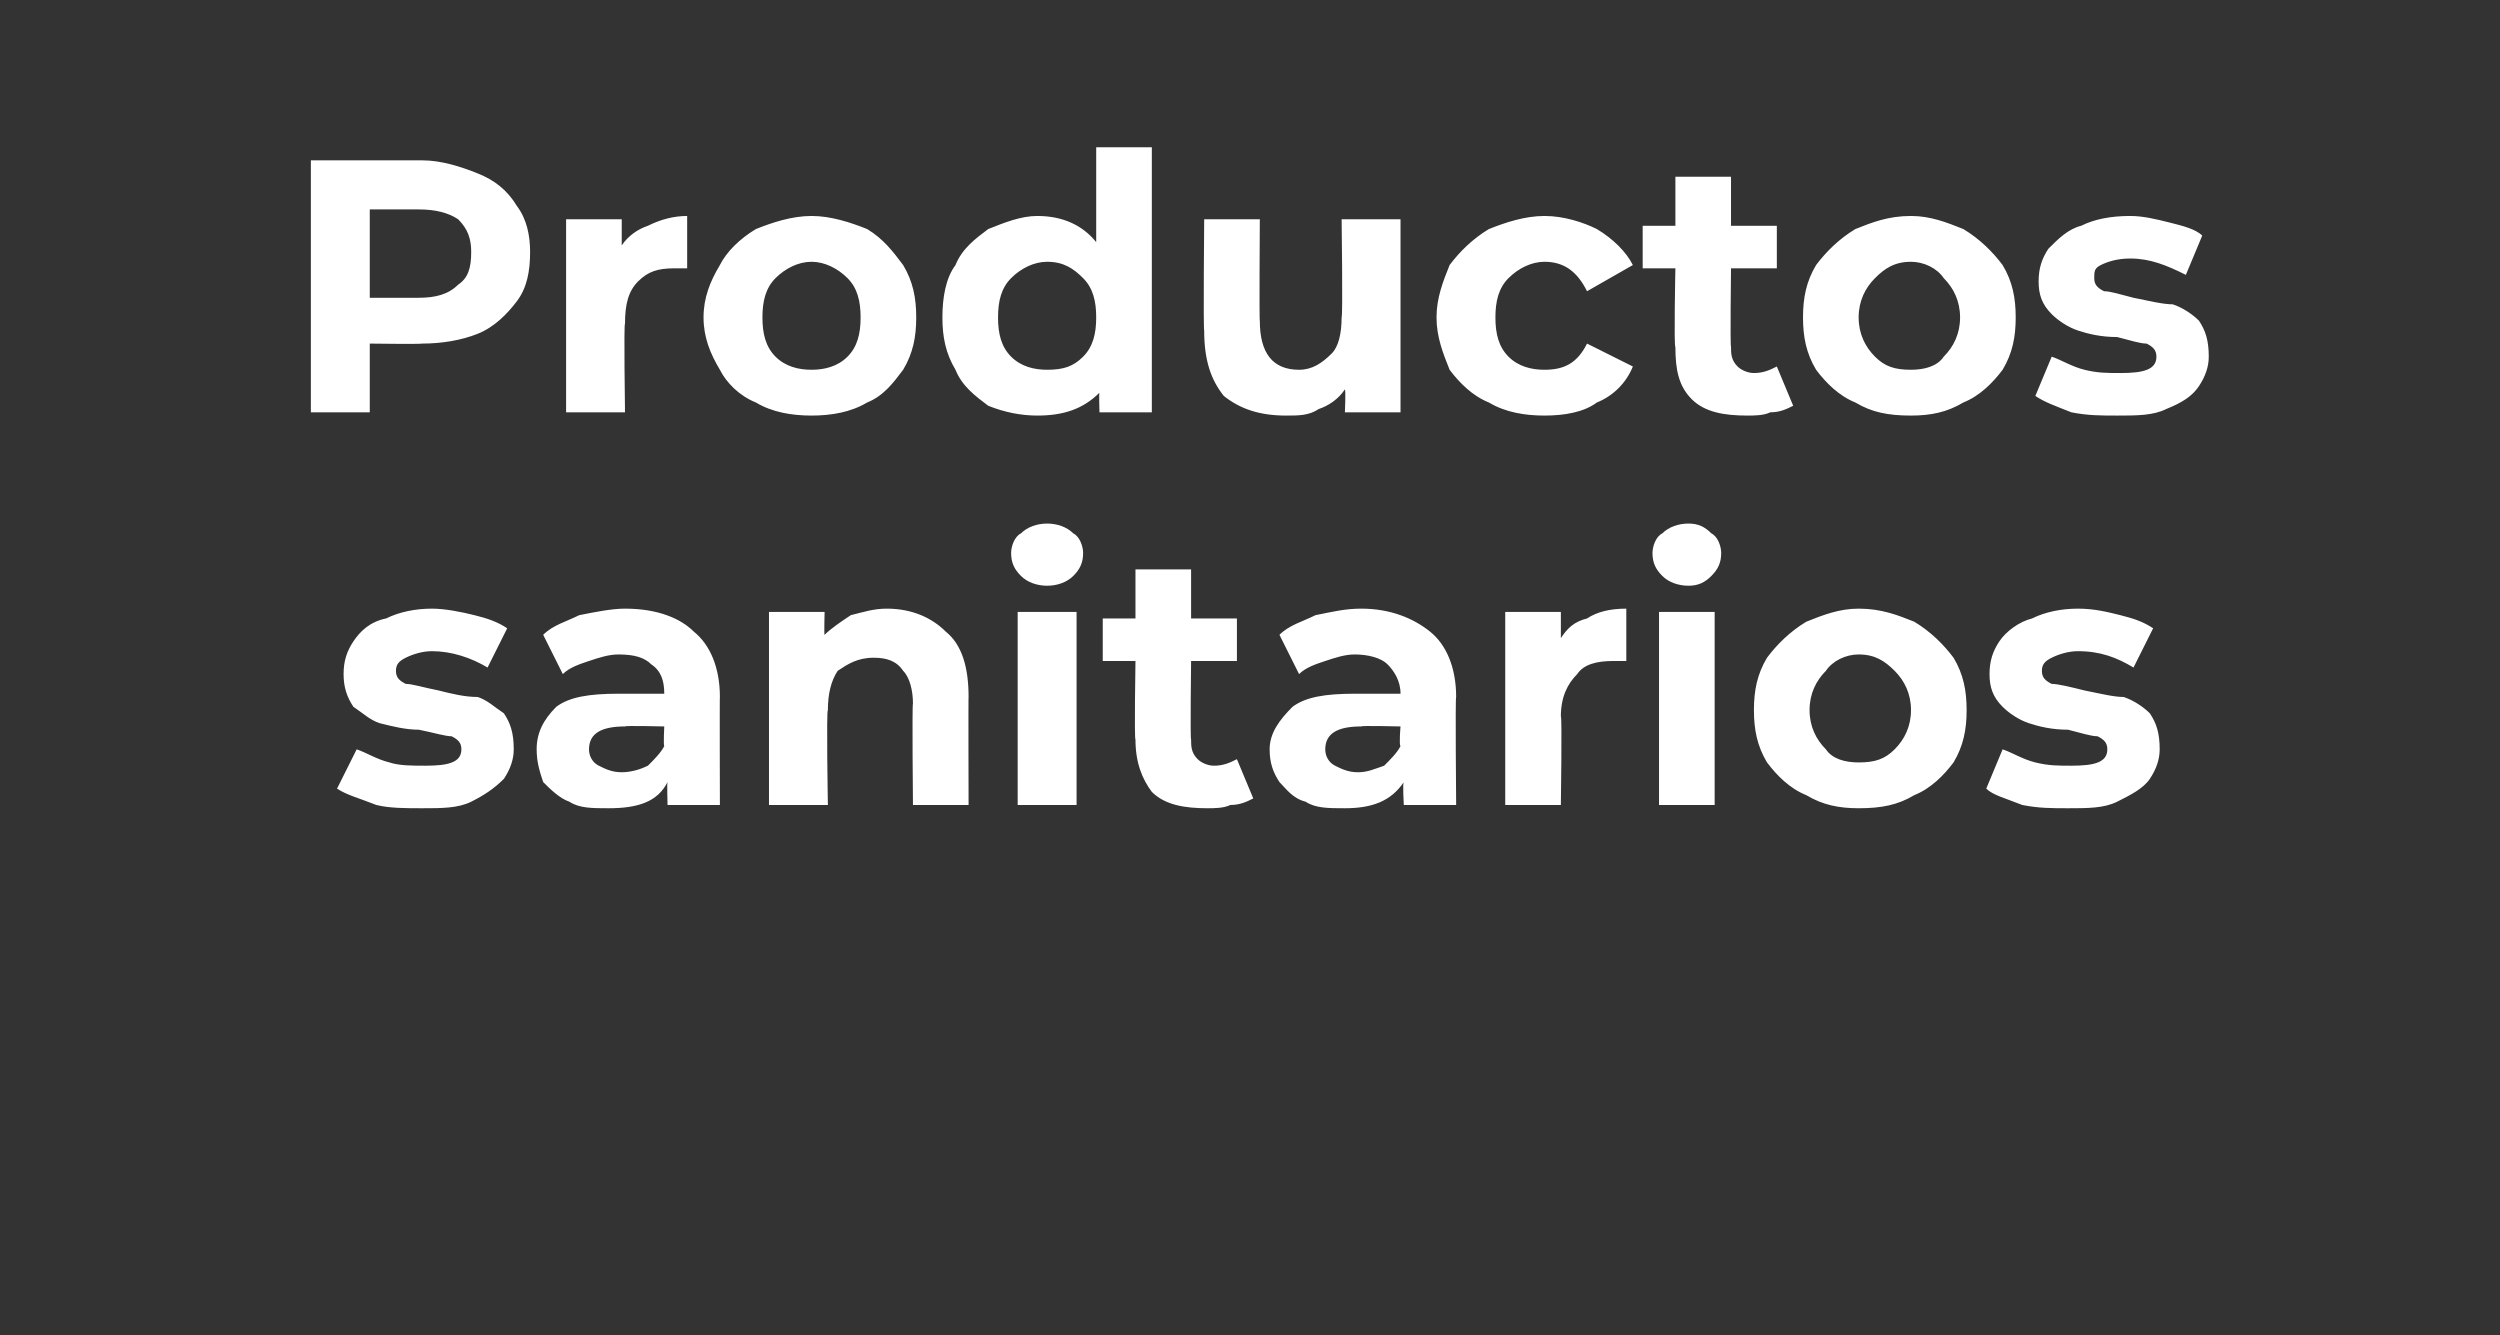 <?xml version="1.0" standalone="no"?><!DOCTYPE svg PUBLIC "-//W3C//DTD SVG 1.1//EN" "http://www.w3.org/Graphics/SVG/1.1/DTD/svg11.dtd"><svg xmlns="http://www.w3.org/2000/svg" version="1.1" width="76.4px" height="40.8px" viewBox="0 -2 76.4 40.8" style="top:-2px"><rect x="0" y="-2" width="76.4" height="40.8" fill="#333333" stroke="none"/>  <desc>Productos sanitarios</desc>  <defs/>  <g id="Polygon88346">    <path d="M 12.9 22.7 C 12.4 22.7 11.9 22.7 11.5 22.6 C 11 22.4 10.6 22.3 10.3 22.1 C 10.3 22.1 10.9 20.9 10.9 20.9 C 11.2 21 11.5 21.2 11.9 21.3 C 12.2 21.4 12.6 21.4 13 21.4 C 13.7 21.4 14.1 21.3 14.1 20.9 C 14.1 20.7 14 20.6 13.8 20.5 C 13.6 20.5 13.3 20.4 12.8 20.3 C 12.4 20.3 12 20.2 11.6 20.1 C 11.3 20 11.1 19.8 10.8 19.6 C 10.6 19.3 10.5 19 10.5 18.6 C 10.5 18.2 10.6 17.9 10.8 17.6 C 11 17.3 11.3 17 11.8 16.9 C 12.2 16.7 12.7 16.6 13.2 16.6 C 13.6 16.6 14.1 16.7 14.5 16.8 C 14.9 16.9 15.2 17 15.5 17.2 C 15.5 17.2 14.9 18.4 14.9 18.4 C 14.4 18.1 13.8 17.9 13.2 17.9 C 12.9 17.9 12.6 18 12.4 18.1 C 12.2 18.2 12.1 18.3 12.1 18.5 C 12.1 18.7 12.2 18.8 12.4 18.9 C 12.6 18.9 12.9 19 13.4 19.1 C 13.8 19.2 14.2 19.3 14.6 19.3 C 14.9 19.4 15.1 19.6 15.4 19.8 C 15.6 20.1 15.7 20.4 15.7 20.9 C 15.7 21.2 15.6 21.5 15.4 21.8 C 15.1 22.1 14.8 22.3 14.4 22.5 C 14 22.7 13.5 22.7 12.9 22.7 C 12.9 22.7 12.9 22.7 12.9 22.7 Z M 19.1 16.6 C 20.1 16.6 20.8 16.9 21.2 17.3 C 21.7 17.7 22 18.4 22 19.3 C 21.99 19.27 22 22.6 22 22.6 L 20.4 22.6 C 20.4 22.6 20.38 21.91 20.4 21.9 C 20.1 22.5 19.5 22.7 18.6 22.7 C 18.1 22.7 17.7 22.7 17.4 22.5 C 17.1 22.4 16.8 22.1 16.6 21.9 C 16.5 21.6 16.4 21.3 16.4 20.9 C 16.4 20.4 16.6 20 17 19.6 C 17.4 19.3 18 19.2 18.9 19.2 C 18.9 19.2 20.3 19.2 20.3 19.2 C 20.3 18.8 20.2 18.5 19.9 18.3 C 19.7 18.1 19.4 18 18.9 18 C 18.6 18 18.3 18.1 18 18.2 C 17.7 18.3 17.4 18.4 17.2 18.6 C 17.2 18.6 16.6 17.4 16.6 17.4 C 16.9 17.1 17.3 17 17.7 16.8 C 18.2 16.7 18.7 16.6 19.1 16.6 C 19.1 16.6 19.1 16.6 19.1 16.6 Z M 19 21.6 C 19.3 21.6 19.6 21.5 19.8 21.4 C 20 21.2 20.2 21 20.3 20.8 C 20.27 20.78 20.3 20.2 20.3 20.2 C 20.3 20.2 19.09 20.17 19.1 20.2 C 18.4 20.2 18 20.4 18 20.9 C 18 21.1 18.1 21.3 18.3 21.4 C 18.5 21.5 18.7 21.6 19 21.6 C 19 21.6 19 21.6 19 21.6 Z M 27.1 16.6 C 27.9 16.6 28.5 16.9 28.9 17.3 C 29.4 17.7 29.6 18.4 29.6 19.3 C 29.59 19.26 29.6 22.6 29.6 22.6 L 27.9 22.6 C 27.9 22.6 27.87 19.52 27.9 19.5 C 27.9 19.1 27.8 18.7 27.6 18.5 C 27.4 18.2 27.1 18.1 26.7 18.1 C 26.2 18.1 25.9 18.3 25.6 18.5 C 25.4 18.8 25.3 19.2 25.3 19.7 C 25.25 19.72 25.3 22.6 25.3 22.6 L 23.5 22.6 L 23.5 16.7 L 25.2 16.7 C 25.2 16.7 25.18 17.42 25.2 17.4 C 25.4 17.2 25.7 17 26 16.8 C 26.4 16.7 26.7 16.6 27.1 16.6 C 27.1 16.6 27.1 16.6 27.1 16.6 Z M 31.1 16.7 L 32.9 16.7 L 32.9 22.6 L 31.1 22.6 L 31.1 16.7 Z M 32 15.9 C 31.7 15.9 31.4 15.8 31.2 15.6 C 31 15.4 30.9 15.2 30.9 14.9 C 30.9 14.7 31 14.4 31.2 14.3 C 31.4 14.1 31.7 14 32 14 C 32.3 14 32.6 14.1 32.8 14.3 C 33 14.4 33.1 14.7 33.1 14.9 C 33.1 15.2 33 15.4 32.8 15.6 C 32.6 15.8 32.3 15.9 32 15.9 C 32 15.9 32 15.9 32 15.9 Z M 38.3 22.4 C 38.1 22.5 37.9 22.6 37.6 22.6 C 37.4 22.7 37.1 22.7 36.9 22.7 C 36.2 22.7 35.6 22.6 35.2 22.2 C 34.9 21.8 34.7 21.3 34.7 20.6 C 34.66 20.61 34.7 18.2 34.7 18.2 L 33.7 18.2 L 33.7 16.9 L 34.7 16.9 L 34.7 15.4 L 36.4 15.4 L 36.4 16.9 L 37.8 16.9 L 37.8 18.2 L 36.4 18.2 C 36.4 18.2 36.37 20.59 36.4 20.6 C 36.4 20.8 36.4 21 36.6 21.2 C 36.7 21.3 36.9 21.4 37.1 21.4 C 37.4 21.4 37.6 21.3 37.8 21.2 C 37.8 21.2 38.3 22.4 38.3 22.4 Z M 41.6 16.6 C 42.5 16.6 43.2 16.9 43.7 17.3 C 44.2 17.7 44.5 18.4 44.5 19.3 C 44.47 19.27 44.5 22.6 44.5 22.6 L 42.9 22.6 C 42.9 22.6 42.86 21.91 42.9 21.9 C 42.5 22.5 41.9 22.7 41.1 22.7 C 40.6 22.7 40.2 22.7 39.9 22.5 C 39.5 22.4 39.3 22.1 39.1 21.9 C 38.9 21.6 38.8 21.3 38.8 20.9 C 38.8 20.4 39.1 20 39.5 19.6 C 39.9 19.3 40.5 19.2 41.4 19.2 C 41.4 19.2 42.8 19.2 42.8 19.2 C 42.8 18.8 42.6 18.5 42.4 18.3 C 42.2 18.1 41.8 18 41.4 18 C 41.1 18 40.8 18.1 40.5 18.2 C 40.2 18.3 39.9 18.4 39.7 18.6 C 39.7 18.6 39.1 17.4 39.1 17.4 C 39.4 17.1 39.8 17 40.2 16.8 C 40.7 16.7 41.1 16.6 41.6 16.6 C 41.6 16.6 41.6 16.6 41.6 16.6 Z M 41.5 21.6 C 41.8 21.6 42 21.5 42.3 21.4 C 42.5 21.2 42.7 21 42.8 20.8 C 42.75 20.78 42.8 20.2 42.8 20.2 C 42.8 20.2 41.58 20.17 41.6 20.2 C 40.9 20.2 40.5 20.4 40.5 20.9 C 40.5 21.1 40.6 21.3 40.8 21.4 C 41 21.5 41.2 21.6 41.5 21.6 C 41.5 21.6 41.5 21.6 41.5 21.6 Z M 47.7 17.5 C 47.9 17.2 48.1 17 48.5 16.9 C 48.8 16.7 49.2 16.6 49.7 16.6 C 49.7 16.6 49.7 18.2 49.7 18.2 C 49.5 18.2 49.4 18.2 49.3 18.2 C 48.8 18.2 48.4 18.3 48.2 18.6 C 47.9 18.9 47.7 19.3 47.7 19.9 C 47.74 19.85 47.7 22.6 47.7 22.6 L 46 22.6 L 46 16.7 L 47.7 16.7 L 47.7 17.5 C 47.7 17.5 47.66 17.51 47.7 17.5 Z M 50.7 16.7 L 52.4 16.7 L 52.4 22.6 L 50.7 22.6 L 50.7 16.7 Z M 51.6 15.9 C 51.3 15.9 51 15.8 50.8 15.6 C 50.6 15.4 50.5 15.2 50.5 14.9 C 50.5 14.7 50.6 14.4 50.8 14.3 C 51 14.1 51.3 14 51.6 14 C 51.9 14 52.1 14.1 52.3 14.3 C 52.5 14.4 52.6 14.7 52.6 14.9 C 52.6 15.2 52.5 15.4 52.3 15.6 C 52.1 15.8 51.9 15.9 51.6 15.9 C 51.6 15.9 51.6 15.9 51.6 15.9 Z M 56.8 22.7 C 56.2 22.7 55.7 22.6 55.2 22.3 C 54.7 22.1 54.3 21.7 54 21.3 C 53.7 20.8 53.6 20.3 53.6 19.7 C 53.6 19.1 53.7 18.6 54 18.1 C 54.3 17.7 54.7 17.3 55.2 17 C 55.7 16.8 56.2 16.6 56.8 16.6 C 57.5 16.6 58 16.8 58.5 17 C 59 17.3 59.4 17.7 59.7 18.1 C 60 18.6 60.1 19.1 60.1 19.7 C 60.1 20.3 60 20.8 59.7 21.3 C 59.4 21.7 59 22.1 58.5 22.3 C 58 22.6 57.5 22.7 56.8 22.7 C 56.8 22.7 56.8 22.7 56.8 22.7 Z M 56.8 21.3 C 57.3 21.3 57.6 21.2 57.9 20.9 C 58.2 20.6 58.4 20.2 58.4 19.7 C 58.4 19.2 58.2 18.8 57.9 18.5 C 57.6 18.2 57.3 18 56.8 18 C 56.4 18 56 18.2 55.8 18.5 C 55.5 18.8 55.3 19.2 55.3 19.7 C 55.3 20.2 55.5 20.6 55.8 20.9 C 56 21.2 56.4 21.3 56.8 21.3 C 56.8 21.3 56.8 21.3 56.8 21.3 Z M 63.2 22.7 C 62.7 22.7 62.3 22.7 61.8 22.6 C 61.3 22.4 60.9 22.3 60.7 22.1 C 60.7 22.1 61.2 20.9 61.2 20.9 C 61.5 21 61.8 21.2 62.2 21.3 C 62.6 21.4 62.9 21.4 63.3 21.4 C 64 21.4 64.4 21.3 64.4 20.9 C 64.4 20.7 64.3 20.6 64.1 20.5 C 63.9 20.5 63.6 20.4 63.2 20.3 C 62.7 20.3 62.3 20.2 62 20.1 C 61.7 20 61.4 19.8 61.2 19.6 C 60.9 19.3 60.8 19 60.8 18.6 C 60.8 18.2 60.9 17.9 61.1 17.6 C 61.3 17.3 61.7 17 62.1 16.9 C 62.5 16.7 63 16.6 63.5 16.6 C 64 16.6 64.4 16.7 64.8 16.8 C 65.2 16.9 65.5 17 65.8 17.2 C 65.8 17.2 65.2 18.4 65.2 18.4 C 64.7 18.1 64.2 17.9 63.5 17.9 C 63.2 17.9 62.9 18 62.7 18.1 C 62.5 18.2 62.4 18.3 62.4 18.5 C 62.4 18.7 62.5 18.8 62.7 18.9 C 62.9 18.9 63.3 19 63.7 19.1 C 64.2 19.2 64.6 19.3 64.9 19.3 C 65.2 19.4 65.5 19.6 65.7 19.8 C 65.9 20.1 66 20.4 66 20.9 C 66 21.2 65.9 21.5 65.7 21.8 C 65.5 22.1 65.1 22.3 64.7 22.5 C 64.3 22.7 63.8 22.7 63.2 22.7 C 63.2 22.7 63.2 22.7 63.2 22.7 Z " stroke="none" fill="#fff"/>  </g>  <g id="Polygon88345">    <path d="M 12.9 2.9 C 13.5 2.9 14.1 3.1 14.6 3.3 C 15.1 3.5 15.5 3.8 15.8 4.3 C 16.1 4.7 16.2 5.2 16.2 5.7 C 16.2 6.3 16.1 6.8 15.8 7.2 C 15.5 7.6 15.1 8 14.6 8.2 C 14.1 8.4 13.5 8.5 12.9 8.5 C 12.85 8.52 11.3 8.5 11.3 8.5 L 11.3 10.6 L 9.5 10.6 L 9.5 2.9 L 12.9 2.9 C 12.9 2.9 12.85 2.95 12.9 2.9 Z M 12.8 7.1 C 13.3 7.1 13.7 7 14 6.7 C 14.3 6.5 14.4 6.2 14.4 5.7 C 14.4 5.3 14.3 5 14 4.7 C 13.7 4.5 13.3 4.4 12.8 4.4 C 12.75 4.4 11.3 4.4 11.3 4.4 L 11.3 7.1 L 12.8 7.1 C 12.8 7.1 12.75 7.07 12.8 7.1 Z M 19 5.5 C 19.2 5.2 19.5 5 19.8 4.9 C 20.2 4.7 20.6 4.6 21 4.6 C 21 4.6 21 6.2 21 6.2 C 20.8 6.2 20.7 6.2 20.6 6.2 C 20.1 6.2 19.8 6.3 19.5 6.6 C 19.2 6.9 19.1 7.3 19.1 7.9 C 19.06 7.85 19.1 10.6 19.1 10.6 L 17.3 10.6 L 17.3 4.7 L 19 4.7 L 19 5.5 C 19 5.5 18.98 5.51 19 5.5 Z M 24.8 10.7 C 24.2 10.7 23.6 10.6 23.1 10.3 C 22.6 10.1 22.2 9.7 22 9.3 C 21.7 8.8 21.5 8.3 21.5 7.7 C 21.5 7.1 21.7 6.6 22 6.1 C 22.2 5.7 22.6 5.3 23.1 5 C 23.6 4.8 24.2 4.6 24.8 4.6 C 25.4 4.6 26 4.8 26.5 5 C 27 5.3 27.3 5.7 27.6 6.1 C 27.9 6.6 28 7.1 28 7.7 C 28 8.3 27.9 8.8 27.6 9.3 C 27.3 9.7 27 10.1 26.5 10.3 C 26 10.6 25.4 10.7 24.8 10.7 C 24.8 10.7 24.8 10.7 24.8 10.7 Z M 24.8 9.3 C 25.2 9.3 25.6 9.2 25.9 8.9 C 26.2 8.6 26.3 8.2 26.3 7.7 C 26.3 7.2 26.2 6.8 25.9 6.5 C 25.6 6.2 25.2 6 24.8 6 C 24.4 6 24 6.2 23.7 6.5 C 23.4 6.8 23.3 7.2 23.3 7.7 C 23.3 8.2 23.4 8.6 23.7 8.9 C 24 9.2 24.4 9.3 24.8 9.3 C 24.8 9.3 24.8 9.3 24.8 9.3 Z M 35.2 2.5 L 35.2 10.6 L 33.6 10.6 C 33.6 10.6 33.58 9.97 33.6 10 C 33.1 10.5 32.5 10.7 31.7 10.7 C 31.2 10.7 30.7 10.6 30.2 10.4 C 29.8 10.1 29.4 9.8 29.2 9.3 C 28.9 8.8 28.8 8.3 28.8 7.7 C 28.8 7.1 28.9 6.5 29.2 6.1 C 29.4 5.6 29.8 5.3 30.2 5 C 30.7 4.8 31.2 4.6 31.7 4.6 C 32.5 4.6 33.1 4.9 33.5 5.4 C 33.5 5.36 33.5 2.5 33.5 2.5 L 35.2 2.5 Z M 32 9.3 C 32.5 9.3 32.8 9.2 33.1 8.9 C 33.4 8.6 33.5 8.2 33.5 7.7 C 33.5 7.2 33.4 6.8 33.1 6.5 C 32.8 6.2 32.5 6 32 6 C 31.6 6 31.2 6.2 30.9 6.5 C 30.6 6.8 30.5 7.2 30.5 7.7 C 30.5 8.2 30.6 8.6 30.9 8.9 C 31.2 9.2 31.6 9.3 32 9.3 C 32 9.3 32 9.3 32 9.3 Z M 42.8 4.7 L 42.8 10.6 L 41.1 10.6 C 41.1 10.6 41.13 9.94 41.1 9.9 C 40.9 10.2 40.6 10.4 40.3 10.5 C 40 10.7 39.7 10.7 39.3 10.7 C 38.5 10.7 37.9 10.5 37.4 10.1 C 37 9.6 36.8 9 36.8 8.1 C 36.77 8.07 36.8 4.7 36.8 4.7 L 38.5 4.7 C 38.5 4.7 38.48 7.82 38.5 7.8 C 38.5 8.8 38.9 9.3 39.7 9.3 C 40.1 9.3 40.4 9.1 40.7 8.8 C 40.9 8.6 41 8.2 41 7.7 C 41.04 7.66 41 4.7 41 4.7 L 42.8 4.7 Z M 47.2 10.7 C 46.6 10.7 46 10.6 45.5 10.3 C 45 10.1 44.6 9.7 44.3 9.3 C 44.1 8.8 43.9 8.3 43.9 7.7 C 43.9 7.1 44.1 6.6 44.3 6.1 C 44.6 5.7 45 5.3 45.5 5 C 46 4.8 46.6 4.6 47.2 4.6 C 47.8 4.6 48.4 4.8 48.8 5 C 49.3 5.3 49.7 5.7 49.9 6.1 C 49.9 6.1 48.5 6.9 48.5 6.9 C 48.2 6.3 47.8 6 47.2 6 C 46.8 6 46.4 6.2 46.1 6.5 C 45.8 6.8 45.7 7.2 45.7 7.7 C 45.7 8.2 45.8 8.6 46.1 8.9 C 46.4 9.2 46.8 9.3 47.2 9.3 C 47.8 9.3 48.2 9.1 48.5 8.5 C 48.5 8.5 49.9 9.2 49.9 9.2 C 49.7 9.7 49.3 10.1 48.8 10.3 C 48.4 10.6 47.8 10.7 47.2 10.7 C 47.2 10.7 47.2 10.7 47.2 10.7 Z M 54.8 10.4 C 54.6 10.5 54.4 10.6 54.1 10.6 C 53.9 10.7 53.6 10.7 53.4 10.7 C 52.7 10.7 52.1 10.6 51.7 10.2 C 51.3 9.8 51.2 9.3 51.2 8.6 C 51.15 8.61 51.2 6.2 51.2 6.2 L 50.2 6.2 L 50.2 4.9 L 51.2 4.9 L 51.2 3.4 L 52.9 3.4 L 52.9 4.9 L 54.3 4.9 L 54.3 6.2 L 52.9 6.2 C 52.9 6.2 52.87 8.59 52.9 8.6 C 52.9 8.8 52.9 9 53.1 9.2 C 53.2 9.3 53.4 9.4 53.6 9.4 C 53.9 9.4 54.1 9.3 54.3 9.2 C 54.3 9.2 54.8 10.4 54.8 10.4 Z M 58.4 10.7 C 57.7 10.7 57.2 10.6 56.7 10.3 C 56.2 10.1 55.8 9.7 55.5 9.3 C 55.2 8.8 55.1 8.3 55.1 7.7 C 55.1 7.1 55.2 6.6 55.5 6.1 C 55.8 5.7 56.2 5.3 56.7 5 C 57.2 4.8 57.7 4.6 58.4 4.6 C 59 4.6 59.5 4.8 60 5 C 60.5 5.3 60.9 5.7 61.2 6.1 C 61.5 6.6 61.6 7.1 61.6 7.7 C 61.6 8.3 61.5 8.8 61.2 9.3 C 60.9 9.7 60.5 10.1 60 10.3 C 59.5 10.6 59 10.7 58.4 10.7 C 58.4 10.7 58.4 10.7 58.4 10.7 Z M 58.4 9.3 C 58.8 9.3 59.2 9.2 59.4 8.9 C 59.7 8.6 59.9 8.2 59.9 7.7 C 59.9 7.2 59.7 6.8 59.4 6.5 C 59.2 6.2 58.8 6 58.4 6 C 57.9 6 57.6 6.2 57.3 6.5 C 57 6.8 56.8 7.2 56.8 7.7 C 56.8 8.2 57 8.6 57.3 8.9 C 57.6 9.2 57.9 9.3 58.4 9.3 C 58.4 9.3 58.4 9.3 58.4 9.3 Z M 64.7 10.7 C 64.2 10.7 63.8 10.7 63.3 10.6 C 62.8 10.4 62.5 10.3 62.2 10.1 C 62.2 10.1 62.7 8.9 62.7 8.9 C 63 9 63.3 9.2 63.7 9.3 C 64.1 9.4 64.4 9.4 64.8 9.4 C 65.5 9.4 65.9 9.3 65.9 8.9 C 65.9 8.7 65.8 8.6 65.6 8.5 C 65.4 8.5 65.1 8.4 64.7 8.3 C 64.2 8.3 63.8 8.2 63.5 8.1 C 63.2 8 62.9 7.8 62.7 7.6 C 62.4 7.3 62.3 7 62.3 6.6 C 62.3 6.2 62.4 5.9 62.6 5.6 C 62.9 5.3 63.2 5 63.6 4.9 C 64 4.7 64.5 4.6 65.1 4.6 C 65.5 4.6 65.9 4.7 66.3 4.8 C 66.7 4.9 67.1 5 67.3 5.2 C 67.3 5.2 66.8 6.4 66.8 6.4 C 66.2 6.1 65.7 5.9 65.1 5.9 C 64.7 5.9 64.4 6 64.2 6.1 C 64 6.2 64 6.3 64 6.5 C 64 6.7 64.1 6.8 64.3 6.9 C 64.5 6.9 64.8 7 65.2 7.1 C 65.7 7.2 66.1 7.3 66.4 7.3 C 66.7 7.4 67 7.6 67.2 7.8 C 67.4 8.1 67.5 8.4 67.5 8.9 C 67.5 9.2 67.4 9.5 67.2 9.8 C 67 10.1 66.7 10.3 66.2 10.5 C 65.8 10.7 65.3 10.7 64.7 10.7 C 64.7 10.7 64.7 10.7 64.7 10.7 Z " stroke="none" fill="#fff"/>  </g></svg>